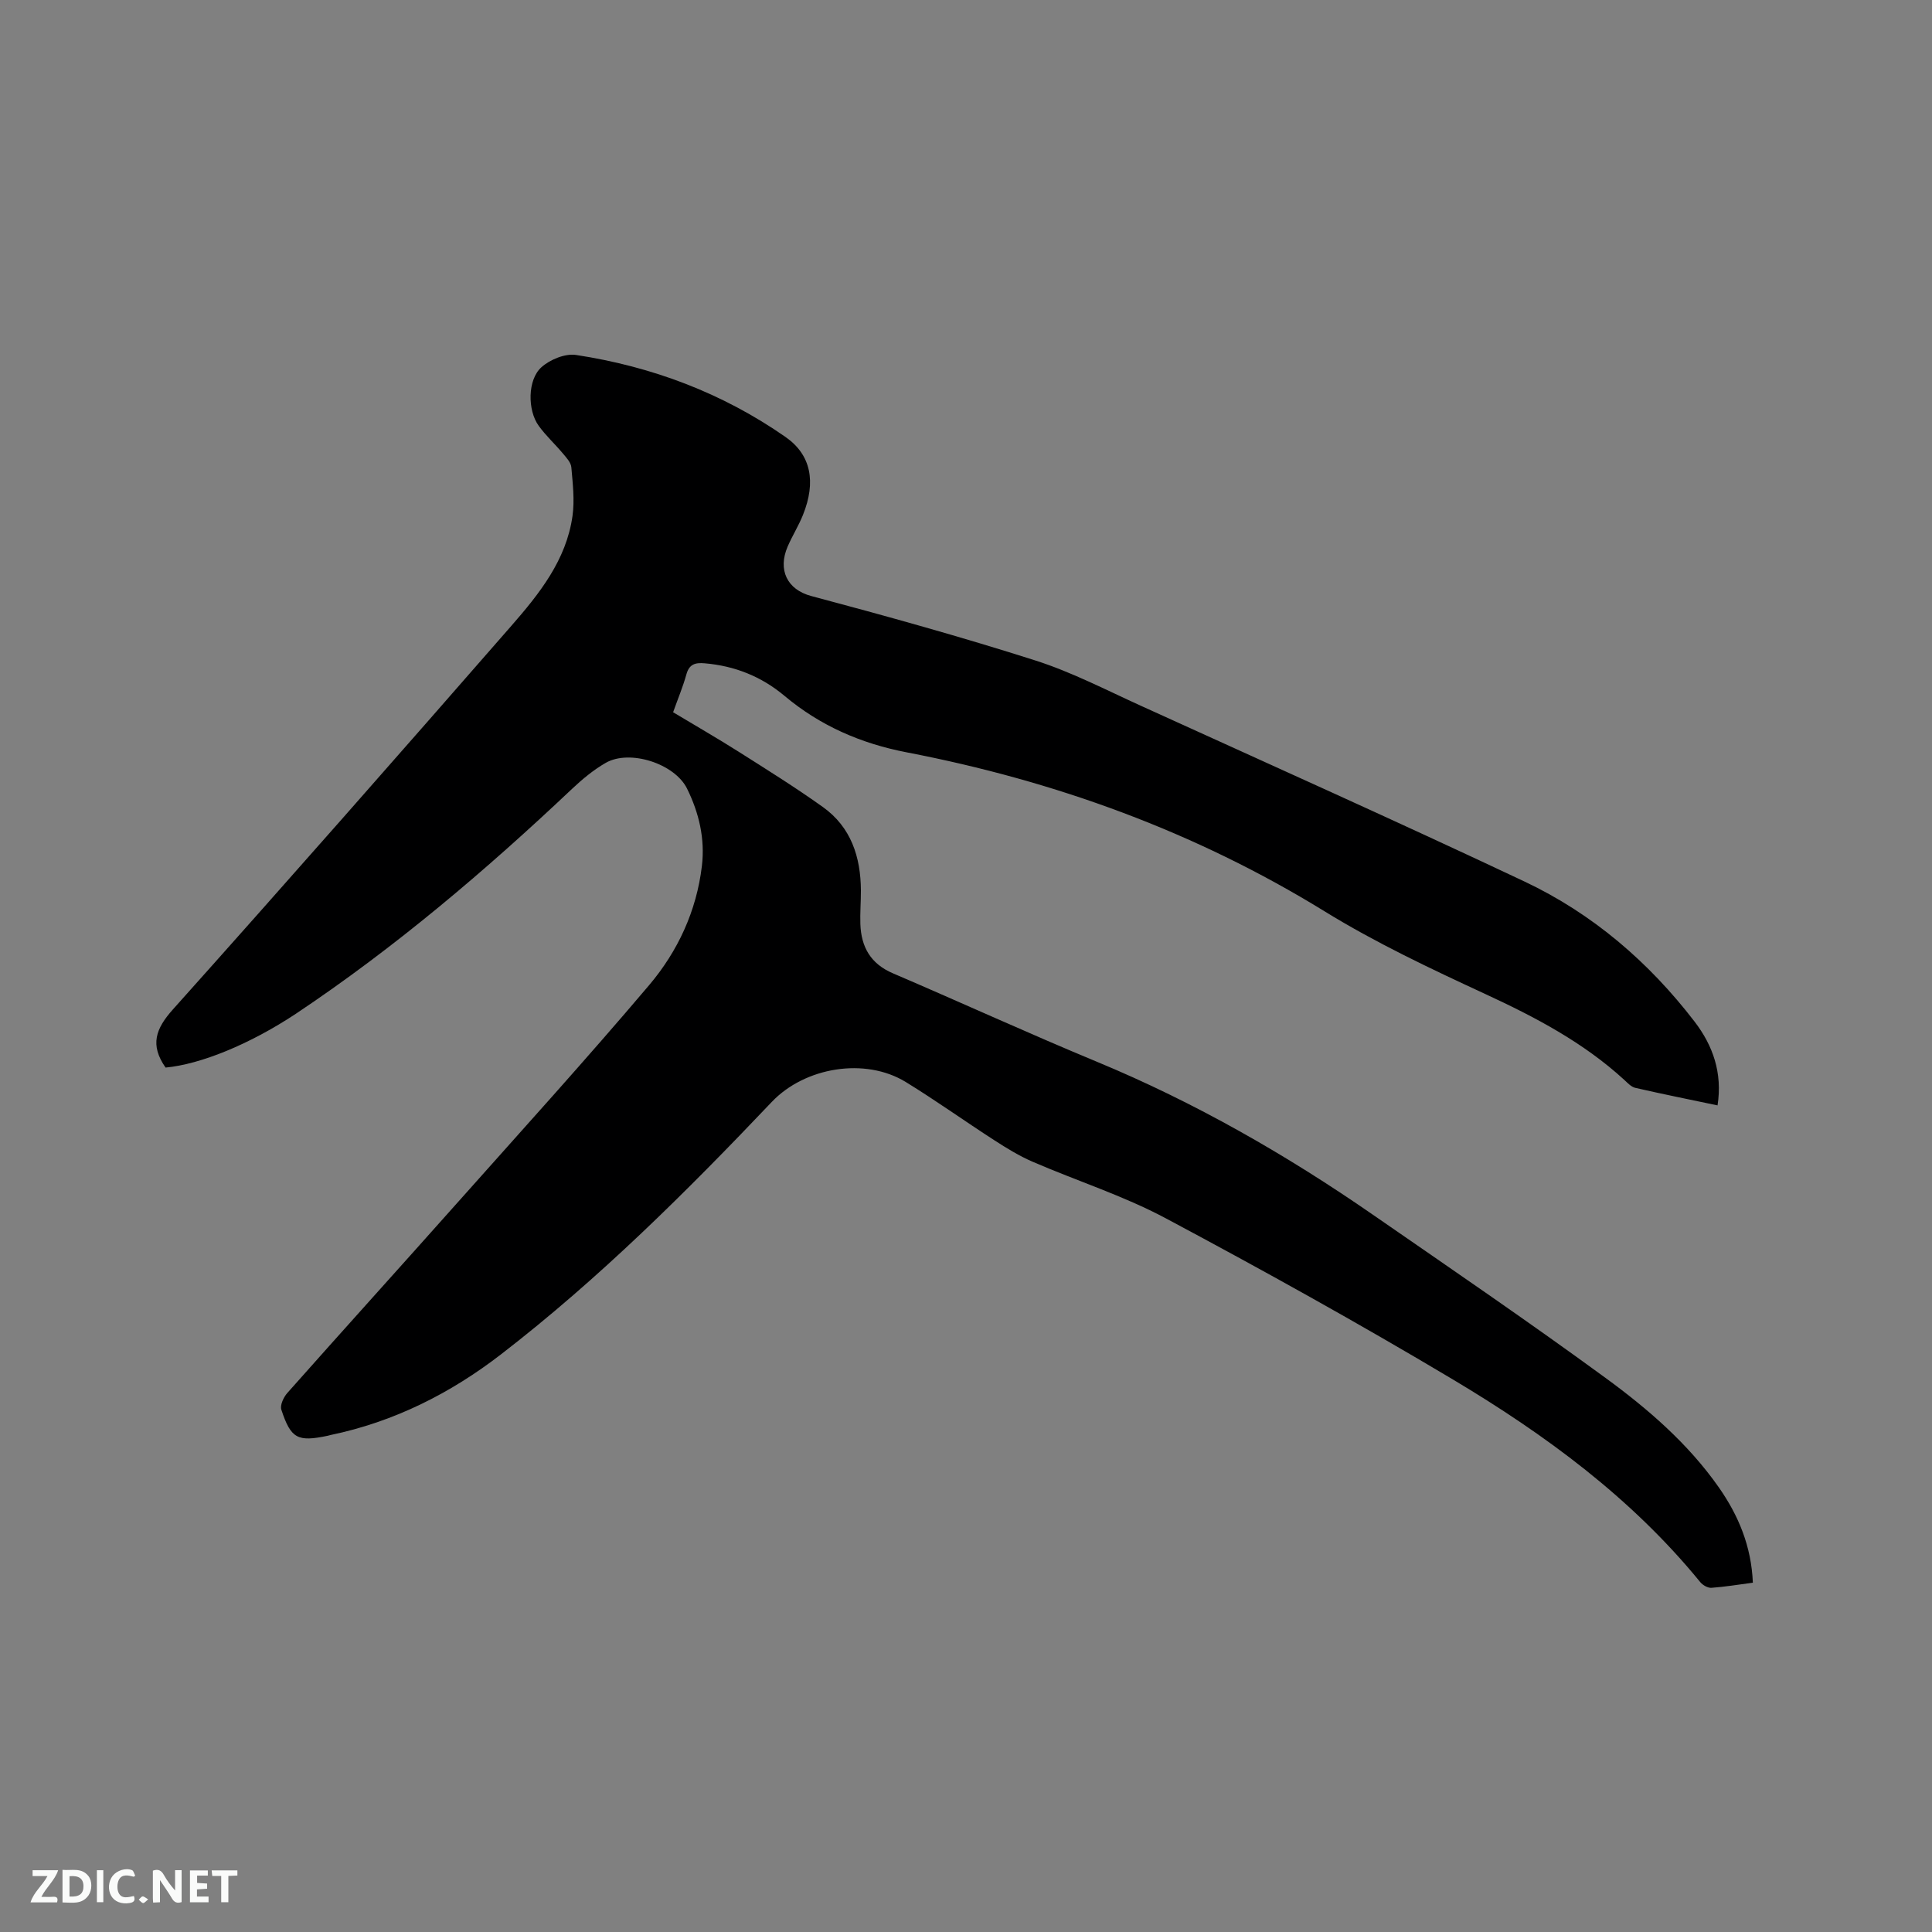 <svg enable-background="new 0 0 400 400" viewBox="0 0 400 400" xmlns="http://www.w3.org/2000/svg"><rect x="0" y="0" width="400" height="400" fill="#808080" stroke="none"/><path d="m34.28 221.03c-3.28-4.69-2.05-8.05 1.52-12.04 23.54-26.31 46.86-52.83 70.08-79.43 5.78-6.62 11.37-13.61 12.65-22.73.46-3.29.05-6.74-.24-10.09-.09-1-1.03-1.99-1.74-2.84-1.63-1.95-3.53-3.69-5.01-5.73-2.35-3.23-2.34-9.57.57-12.15 1.78-1.59 4.9-2.87 7.15-2.53 15.69 2.39 30.3 7.87 43.37 16.98 5.31 3.7 6.36 9.3 3.62 16.13-.9 2.25-2.22 4.34-3.18 6.57-2.06 4.79-.14 8.89 4.89 10.23 15.54 4.14 31.06 8.45 46.39 13.34 7.52 2.4 14.63 6.1 21.85 9.38 26.5 12.06 53.08 23.95 79.41 36.38 14.09 6.65 25.77 16.67 35.26 29.05 3.75 4.9 5.78 10.56 4.73 17.31-5.74-1.21-11.4-2.34-17.02-3.63-.85-.19-1.6-1.01-2.29-1.65-8.47-7.76-18.42-12.99-28.78-17.78-11.32-5.24-22.68-10.6-33.27-17.12-26.8-16.5-55.77-26.99-86.49-32.91-9.51-1.83-17.95-5.51-25.34-11.71-4.77-4-10.29-6.2-16.51-6.73-1.95-.17-3.2.16-3.79 2.29-.7 2.53-1.73 4.98-2.75 7.84 4.52 2.72 9.09 5.34 13.54 8.16 5.89 3.73 11.82 7.43 17.49 11.48 5.81 4.16 7.81 10.32 7.85 17.24.01 2.33-.19 4.67-.11 7 .17 4.72 2.12 8.2 6.73 10.17 14.11 6.04 28.07 12.44 42.25 18.32 20.26 8.4 39.15 19.22 57.14 31.67 16.12 11.15 32.32 22.2 48.14 33.77 8.8 6.43 17.12 13.61 23.47 22.67 4.06 5.8 6.74 12.17 7.05 19.74-2.97.39-5.77.86-8.58 1.06-.76.05-1.81-.56-2.32-1.19-14.22-17.43-32.09-30.53-51.16-41.92-19.54-11.66-39.46-22.71-59.54-33.42-8.74-4.66-18.33-7.71-27.46-11.66-2.79-1.2-5.42-2.82-7.98-4.47-6.14-3.96-12.09-8.23-18.32-12.05-8.43-5.18-20.93-3.09-27.77 4.12-17.61 18.54-35.73 36.57-56.01 52.22-10.5 8.11-22.19 14-35.31 16.73-.21.04-.41.11-.62.16-6.22 1.3-7.61.62-9.59-5.4-.31-.93.46-2.57 1.22-3.44 11.61-13.09 23.35-26.06 34.98-39.13 13.39-15.05 26.94-29.97 39.95-45.33 5.92-6.99 9.81-15.34 10.92-24.67.67-5.65-.6-10.99-3.07-16.01-2.56-5.19-11.87-8.19-16.84-5.34-2.54 1.46-4.86 3.39-7 5.41-17.91 16.92-36.63 32.83-57.14 46.53-9.58 6.34-19.75 10.47-26.99 11.15z" fill="#000001"/><g fill="#fafbfa"><path d="m37.59 393.81c-.92.31-1.52.05-2-.78-.7-1.2-1.52-2.34-2.47-3.78v4.59c-.55.03-.95.05-1.41.07-.03-.37-.06-.64-.06-.91 0-1.91 0-3.81 0-5.7 1.13-.41 1.77-.03 2.29.91.62 1.11 1.38 2.14 2.31 3.19v-4.2h1.35v6.61z"/><path d="m12.94 393.88v-6.75c1.9.19 3.93-.54 5.37 1.29.8 1.01.78 2.88.03 3.97-1.37 1.97-3.4 1.51-5.4 1.49m1.45-1.22c2.04.12 2.92-.58 2.89-2.21-.03-1.51-.98-2.19-2.89-2z"/><path d="m11.81 393.87h-5.49c.68-2.18 2.47-3.48 3.51-5.45h-3.08v-1.21h5.29c-.71 2.13-2.44 3.48-3.47 5.51.86 0 1.63.04 2.39-.01.79-.05 1.14.21.85 1.16"/><path d="m39.33 393.86v-6.61h3.7v1.07h-2.22v1.52c.68.04 1.34.09 2.07.13v1.07c-.72.05-1.38.09-2.1.14v1.48h2.4v1.19h-3.85z"/><path d="m27.71 388.56c-1.15-.3-2.46-.61-3.1.64-.37.73-.41 1.93-.06 2.67.63 1.35 1.99.93 3.17.68.35.94-.01 1.32-.93 1.46-1.62.25-3.05-.27-3.76-1.48-.73-1.24-.6-3.03.31-4.17.88-1.11 2.71-1.7 4-1.16.32.13.44.74.65 1.12-.1.08-.19.16-.28.24"/><path d="m49.15 387.24v1.07c-.59.02-1.17.05-1.87.08v5.44h-1.48v-5.44h-1.85c-.05-.4-.08-.73-.13-1.15z"/><path d="m20.06 387.21h1.33v6.62h-1.33z"/><path d="m30.68 393.25c-.49.38-.8.79-1.05.76-.32-.05-.6-.45-.9-.7.26-.24.51-.64.8-.67.29-.04.62.3 1.15.61"/></g></svg>
